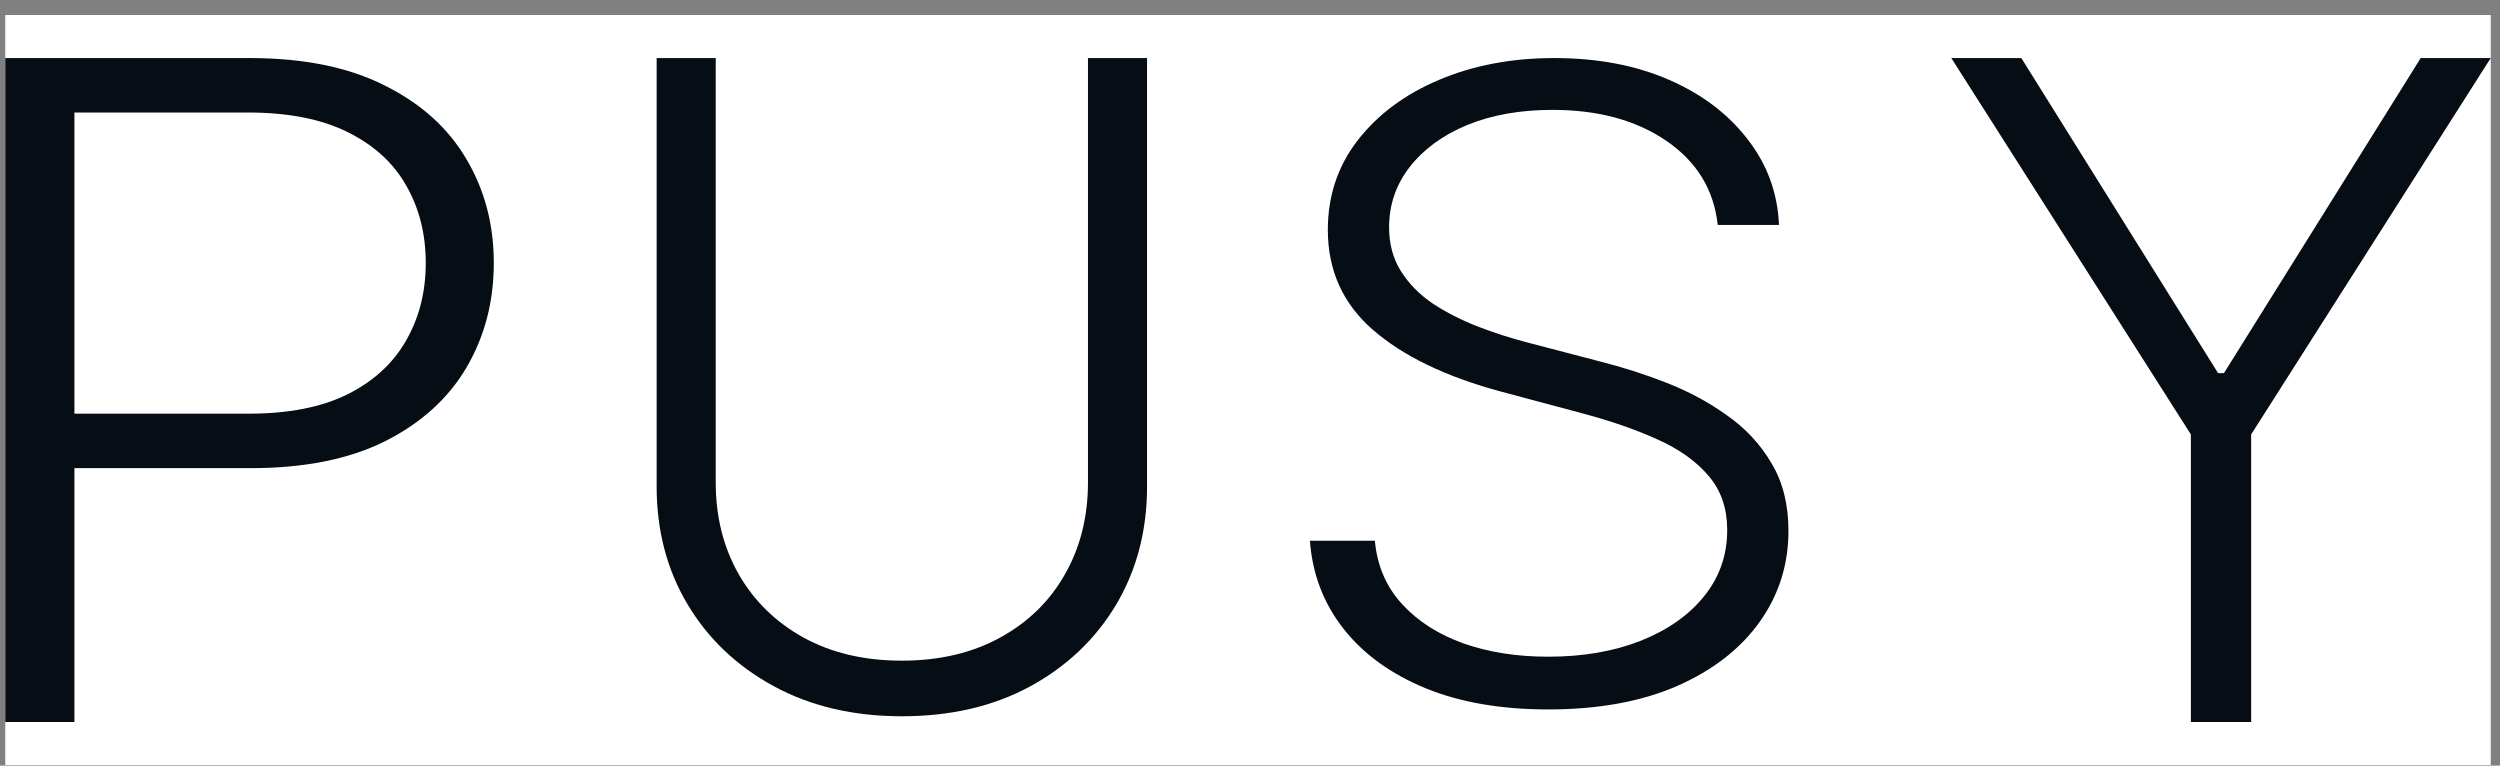 <?xml version="1.0" encoding="UTF-8"?> <svg xmlns="http://www.w3.org/2000/svg" width="160" height="49" viewBox="0 0 160 49" fill="none"><rect x="0" y="0" width="160" height="49" fill="#808080" stroke="none"/><g clip-path="url(#clip0_218_887)"><rect width="159.07" height="48" transform="translate(0.337 0.961)" fill="white"></rect><path d="M0.337 46.206V3.716H15.982C19.421 3.716 22.293 4.297 24.597 5.459C26.916 6.607 28.66 8.169 29.828 10.147C31.011 12.125 31.603 14.352 31.603 16.828C31.603 19.304 31.019 21.538 29.851 23.529C28.684 25.507 26.948 27.077 24.644 28.239C22.34 29.387 19.477 29.961 16.052 29.961H3.745V26.475H15.934C18.475 26.475 20.581 26.06 22.254 25.23C23.926 24.387 25.173 23.239 25.993 21.786C26.83 20.334 27.248 18.681 27.248 16.828C27.248 14.975 26.83 13.322 25.993 11.869C25.173 10.417 23.918 9.276 22.23 8.446C20.557 7.616 18.435 7.201 15.863 7.201H4.763V46.206H0.337Z" fill="#060D15"></path><path d="M69.63 3.716H73.411V31.139C73.411 33.956 72.751 36.478 71.43 38.702C70.108 40.913 68.268 42.659 65.909 43.94C63.563 45.208 60.832 45.841 57.718 45.841C54.617 45.841 51.887 45.201 49.528 43.92C47.168 42.639 45.328 40.893 44.007 38.682C42.685 36.471 42.025 33.956 42.025 31.139V3.716H45.806V30.876C45.806 33.074 46.298 35.035 47.283 36.761C48.267 38.473 49.649 39.821 51.428 40.806C53.222 41.79 55.318 42.282 57.718 42.282C60.118 42.282 62.214 41.79 64.007 40.806C65.801 39.821 67.183 38.473 68.153 36.761C69.138 35.035 69.63 33.074 69.63 30.876V3.716Z" fill="#060D15"></path><path d="M109.934 14.394C109.689 12.144 108.599 10.355 106.664 9.026C104.729 7.696 102.295 7.032 99.364 7.032C97.299 7.032 95.48 7.354 93.906 7.999C92.346 8.644 91.119 9.539 90.223 10.684C89.343 11.815 88.902 13.105 88.902 14.552C88.902 15.618 89.155 16.552 89.66 17.355C90.166 18.158 90.844 18.849 91.696 19.428C92.563 19.994 93.516 20.48 94.555 20.889C95.61 21.296 96.671 21.639 97.74 21.915L102.418 23.139C103.833 23.494 105.249 23.948 106.664 24.501C108.079 25.053 109.371 25.751 110.541 26.593C111.725 27.422 112.671 28.442 113.378 29.652C114.1 30.85 114.461 32.291 114.461 33.975C114.461 36.133 113.848 38.074 112.62 39.798C111.393 41.522 109.631 42.891 107.335 43.904C105.039 44.904 102.288 45.404 99.082 45.404C96.064 45.404 93.444 44.95 91.22 44.042C88.996 43.121 87.249 41.851 85.978 40.232C84.707 38.614 83.992 36.739 83.834 34.607H87.992C88.137 36.199 88.714 37.548 89.725 38.653C90.736 39.759 92.05 40.601 93.667 41.18C95.285 41.746 97.09 42.029 99.082 42.029C101.292 42.029 103.256 41.693 104.974 41.022C106.707 40.338 108.064 39.39 109.046 38.179C110.043 36.956 110.541 35.535 110.541 33.916C110.541 32.547 110.151 31.403 109.371 30.482C108.591 29.547 107.501 28.764 106.101 28.133C104.714 27.501 103.104 26.942 101.27 26.455L95.963 25.034C92.483 24.086 89.783 22.777 87.862 21.106C85.942 19.434 84.981 17.303 84.981 14.71C84.981 12.539 85.617 10.631 86.888 8.986C88.173 7.328 89.906 6.038 92.086 5.117C94.281 4.183 96.743 3.716 99.472 3.716C102.231 3.716 104.671 4.176 106.794 5.098C108.916 6.019 110.599 7.289 111.841 8.907C113.097 10.512 113.768 12.342 113.855 14.394H109.934Z" fill="#060D15"></path><path d="M124.884 3.716H129.365L141.958 23.882H142.332L154.925 3.716H159.406L144.074 27.803V46.206H140.216V27.803L124.884 3.716Z" fill="#060D15"></path></g><defs><clipPath id="clip0_218_887"><rect width="159.07" height="48" fill="white" transform="translate(0.337 0.961)"></rect></clipPath></defs></svg> 